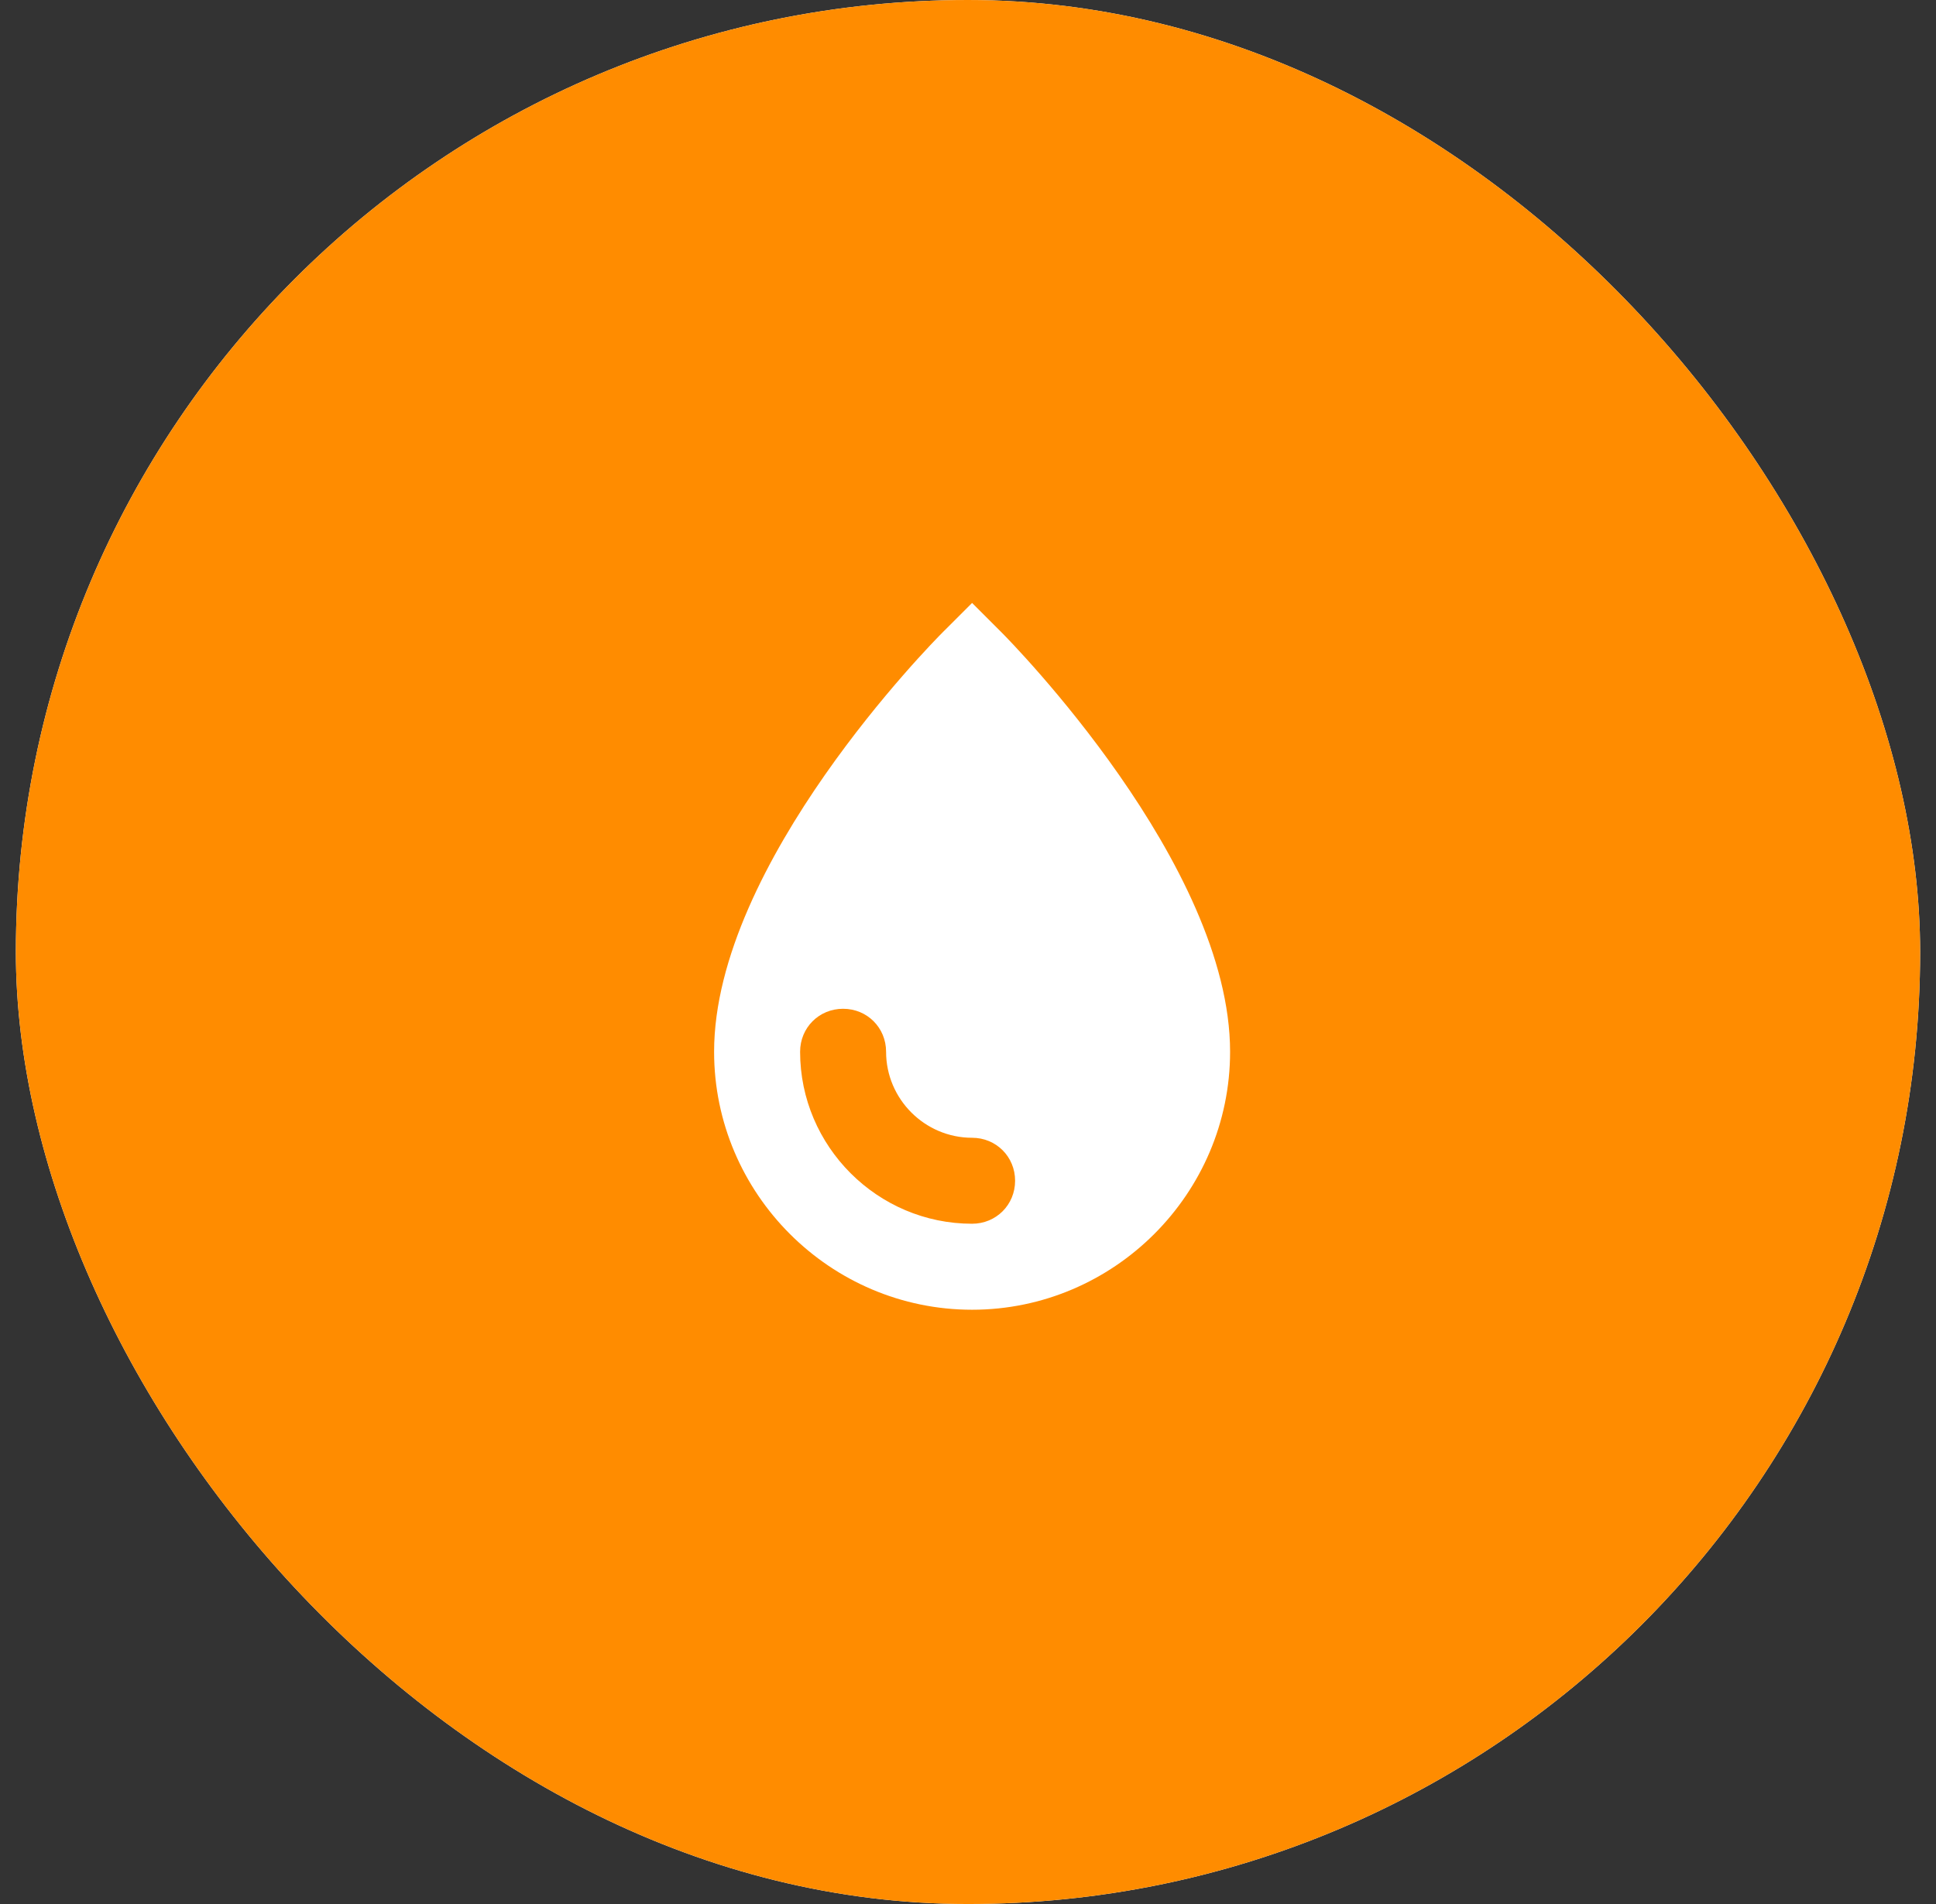 <svg xmlns="http://www.w3.org/2000/svg" width="61" height="60" viewBox="0 0 61 60" fill="none"><rect x="0" y="0" width="61" height="60" fill="#333333" stroke="none"/><rect x="0.5" width="60" height="60" rx="30" fill="white"></rect><rect x="0.5" width="60" height="60" rx="30" fill="#FF8C00"></rect><path d="M30.629 19L29.707 19.921C29.409 20.219 22.5 27.21 22.5 33.144C22.5 37.615 26.158 41.273 30.629 41.273C35.1 41.273 38.758 37.615 38.758 33.144C38.758 27.237 31.848 20.219 31.55 19.921L30.629 19ZM26.564 31.789C27.323 31.789 27.919 32.385 27.919 33.144C27.919 34.634 29.139 35.854 30.629 35.854C31.387 35.854 31.984 36.45 31.984 37.208C31.984 37.967 31.387 38.563 30.629 38.563C27.648 38.563 25.21 36.125 25.21 33.144C25.21 32.385 25.806 31.789 26.564 31.789Z" fill="white"></path></svg>